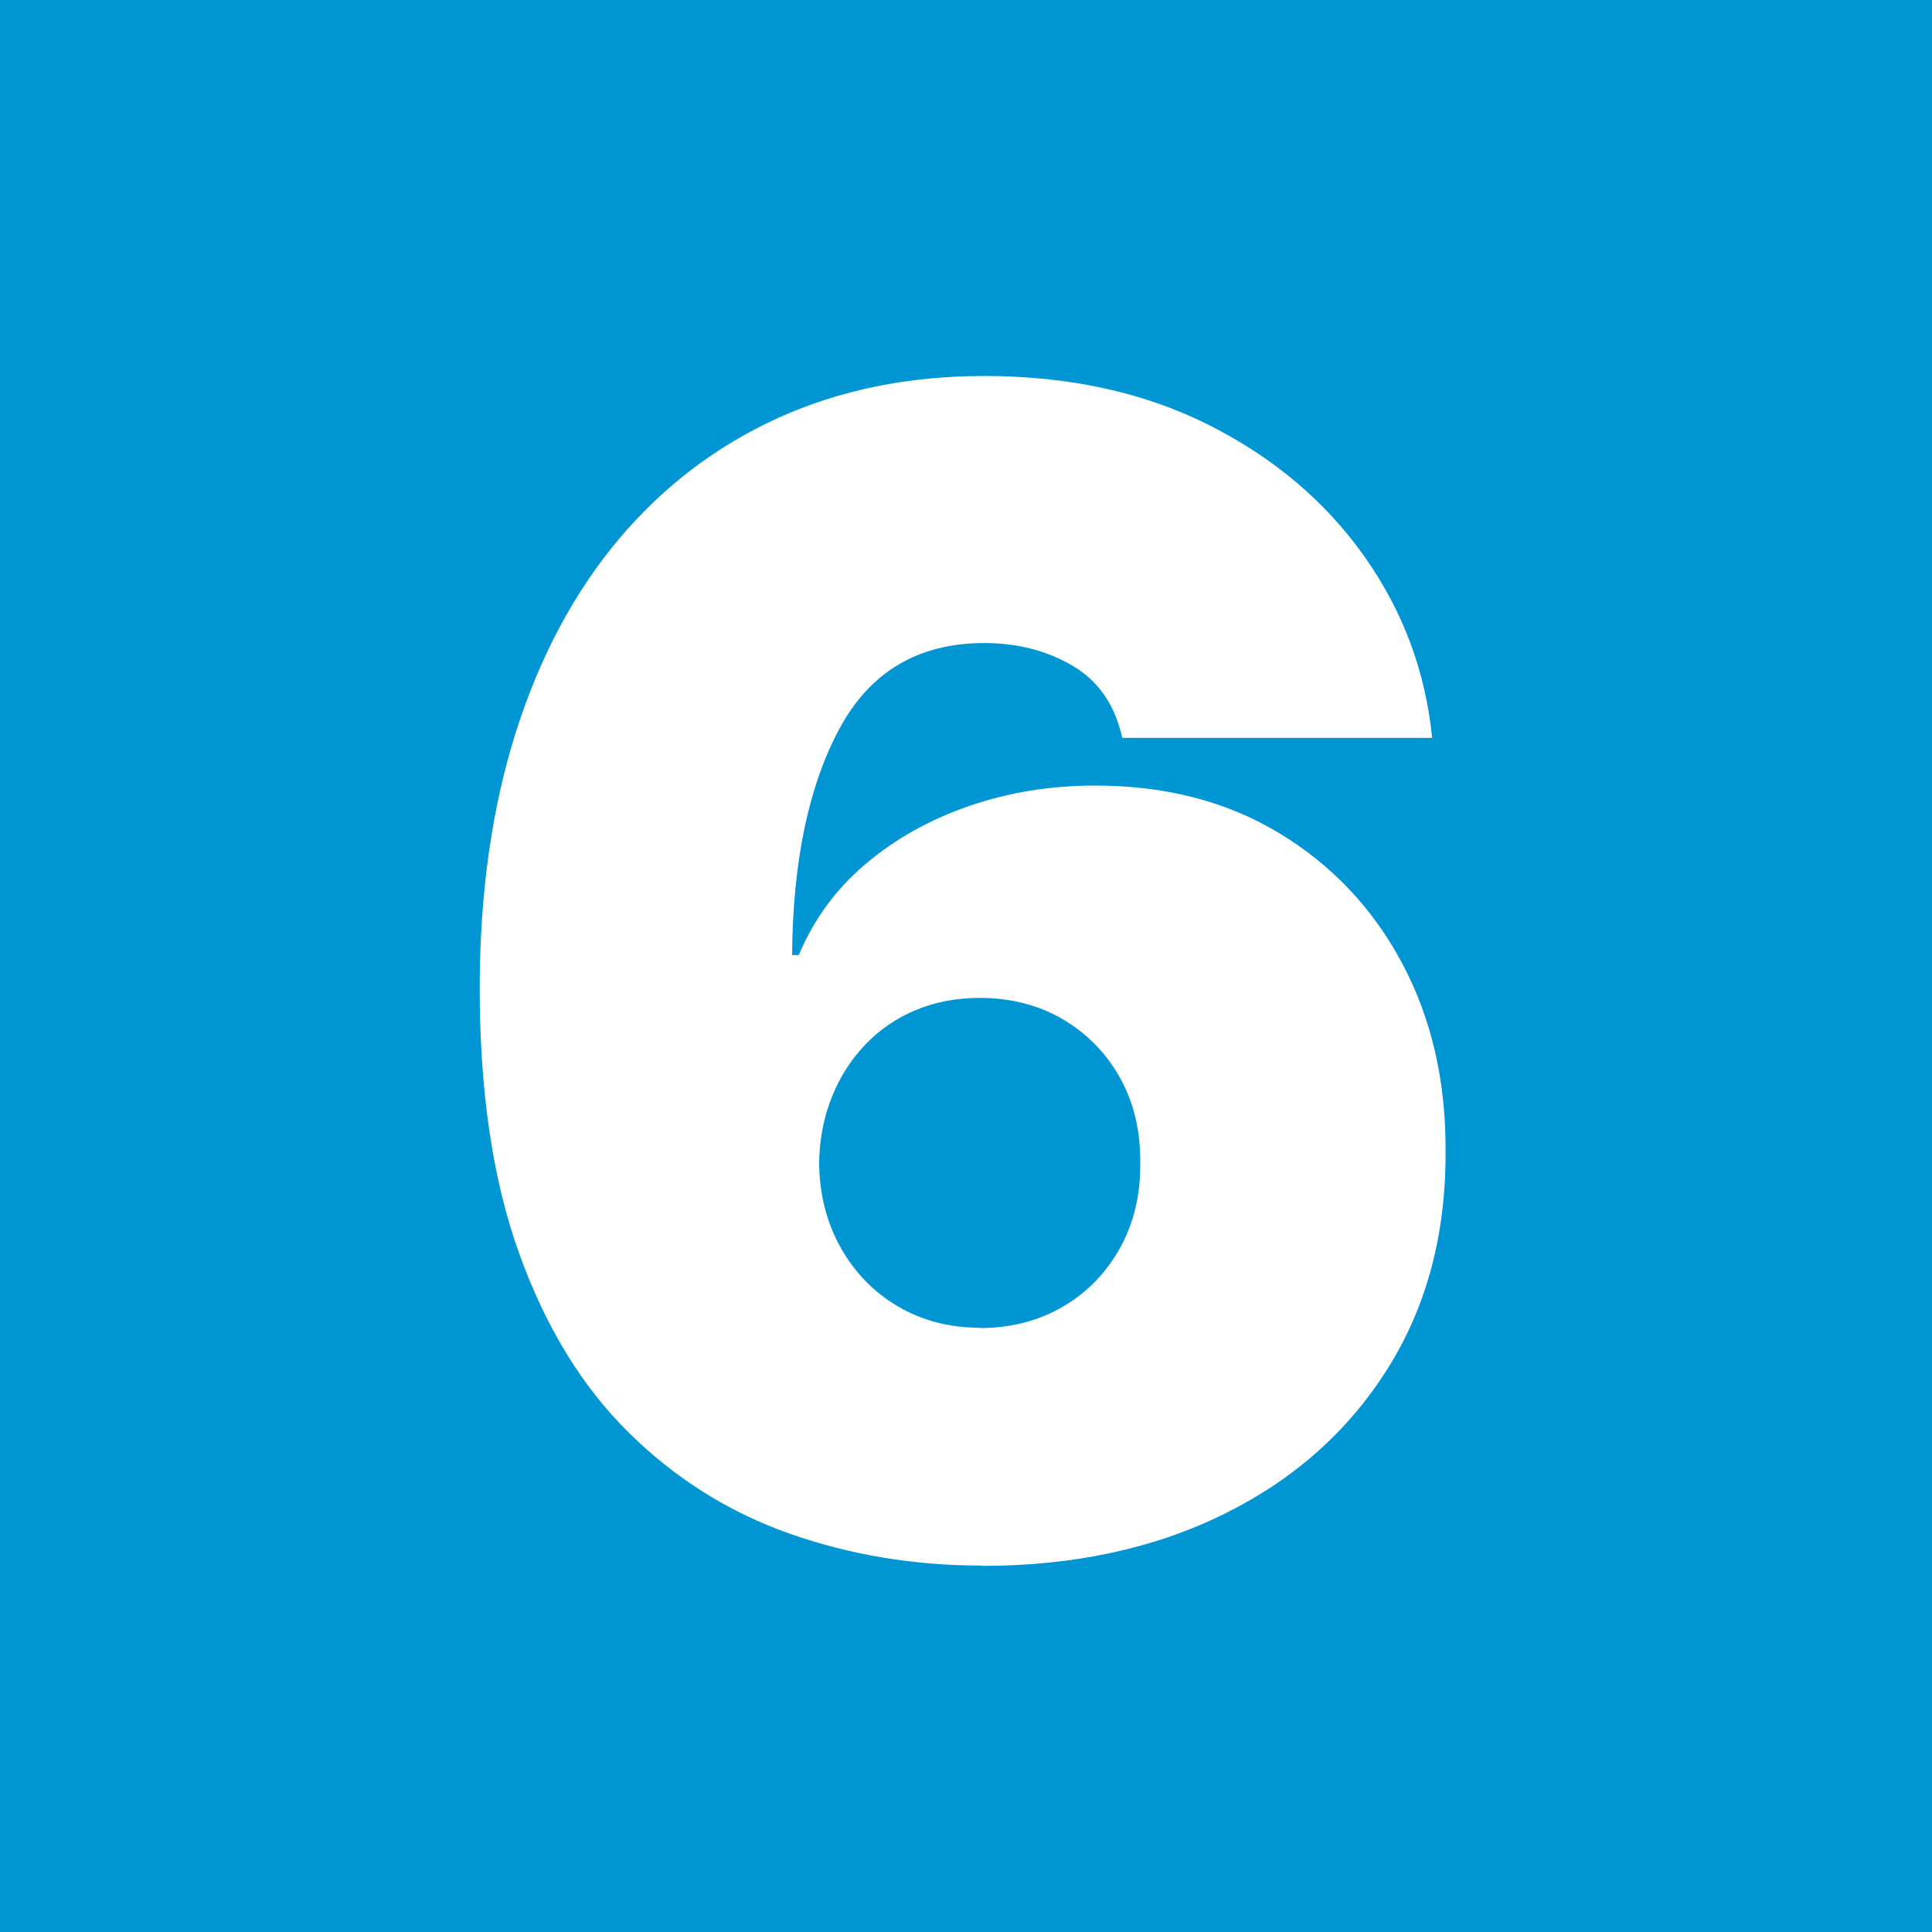<svg xmlns="http://www.w3.org/2000/svg" id="b" viewBox="0 0 115.1 115.1"><defs><style>.d{fill:#0096d4;}.e{fill:#fff;}</style></defs><g id="c"><rect class="d" width="115.1" height="115.1"></rect><path class="e" d="M58.49,93.27c-4.02,0-7.83-.63-11.44-1.9s-6.8-3.27-9.58-6.01c-2.79-2.74-4.97-6.31-6.55-10.71-1.58-4.4-2.36-9.74-2.34-16,.02-5.59.75-10.62,2.17-15.09,1.43-4.47,3.46-8.27,6.1-11.42,2.64-3.14,5.8-5.55,9.48-7.23,3.68-1.67,7.78-2.51,12.3-2.51,5.07,0,9.54.98,13.41,2.93,3.86,1.95,6.94,4.56,9.25,7.83s3.64,6.87,4.03,10.8h-18.46c-.43-1.95-1.41-3.38-2.95-4.29-1.54-.91-3.3-1.36-5.27-1.36-3.93,0-6.81,1.71-8.64,5.12-1.83,3.41-2.77,7.91-2.81,13.47h.4c.88-2.11,2.2-3.92,3.97-5.42,1.77-1.5,3.84-2.66,6.2-3.47,2.36-.81,4.85-1.21,7.48-1.21,4.18,0,7.83.94,10.96,2.83,3.13,1.89,5.58,4.47,7.33,7.75,1.75,3.28,2.62,7.03,2.59,11.25.02,4.94-1.14,9.26-3.49,12.97-2.35,3.71-5.6,6.58-9.75,8.62-4.15,2.04-8.95,3.07-14.38,3.07ZM58.36,79.12c1.86,0,3.52-.43,4.97-1.28,1.45-.85,2.58-2.02,3.4-3.5.82-1.48,1.22-3.17,1.2-5.05.02-1.91-.38-3.6-1.2-5.07-.82-1.47-1.95-2.63-3.4-3.49-1.45-.85-3.1-1.28-4.97-1.28-1.37,0-2.63.24-3.79.72-1.16.48-2.16,1.17-3.01,2.05-.85.89-1.52,1.93-2,3.13-.48,1.2-.74,2.51-.76,3.92.02,1.89.45,3.57,1.28,5.05.83,1.48,1.96,2.65,3.4,3.5,1.44.85,3.07,1.28,4.88,1.28Z"></path></g></svg>